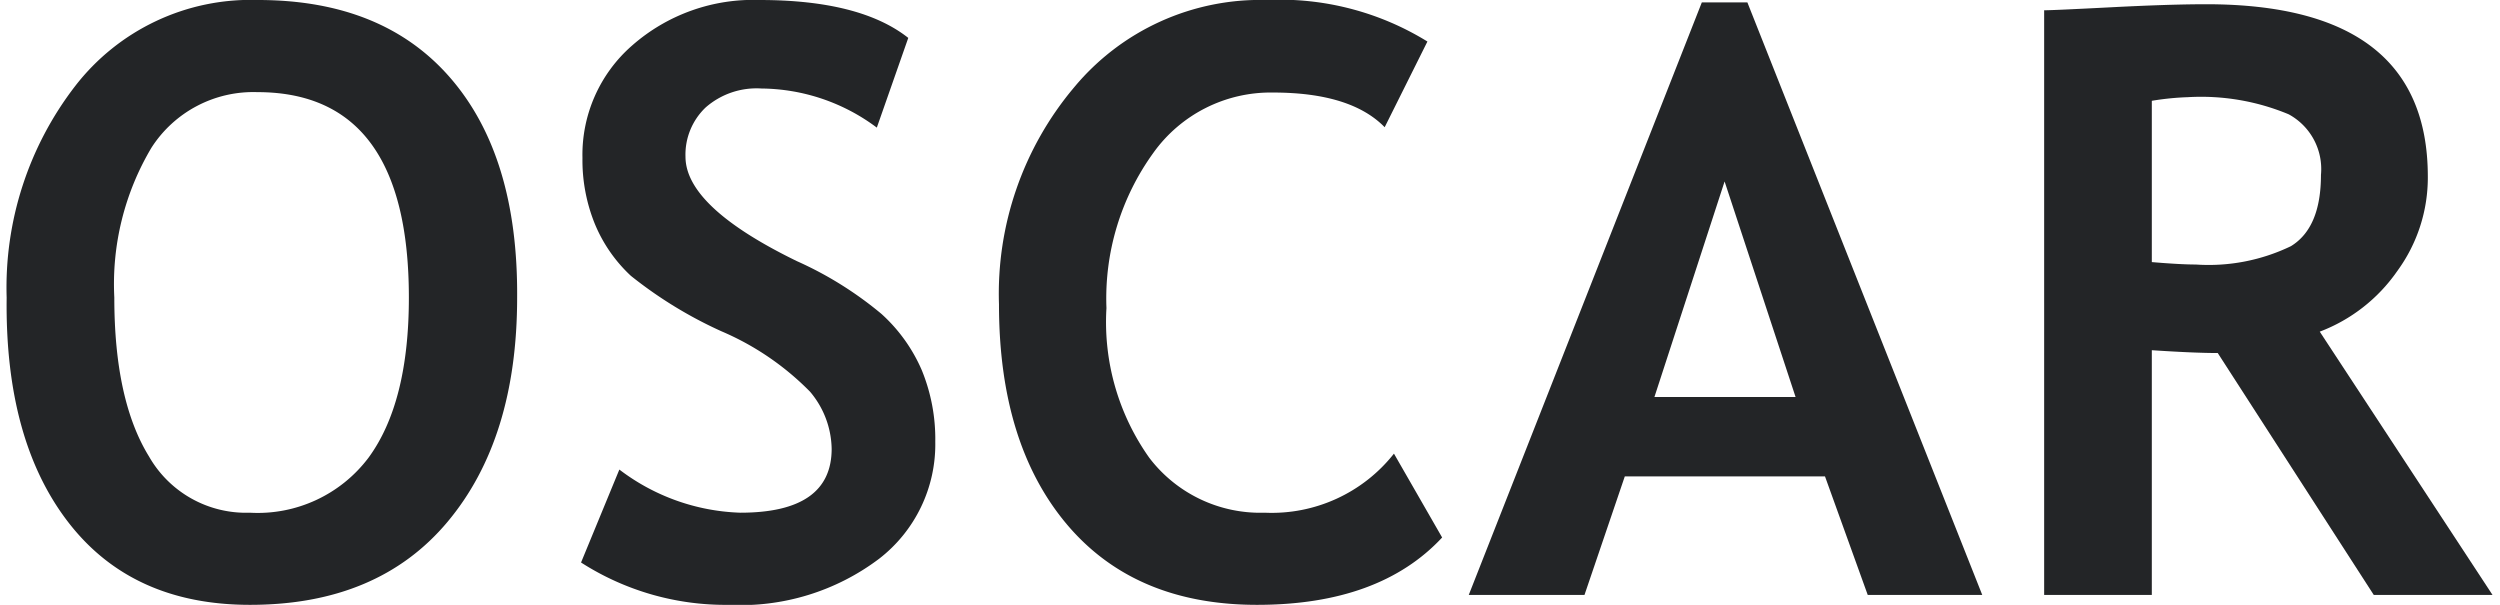 <svg id="Calque_1" data-name="Calque 1" xmlns="http://www.w3.org/2000/svg" viewBox="0 0 124 30"><defs><style>.cls-1{fill:#232527;}</style></defs><title>logo</title><path class="cls-1" d="M.33,14.76A16.35,16.35,0,0,1,3.72,4.28,11,11,0,0,1,12.79,0Q19,0,22.35,3.88t3.3,10.88q0,7-3.45,11.12T12.4,30q-5.84,0-9-4.08T.33,14.76Zm5.34,0q0,5.09,1.72,7.88a5.54,5.54,0,0,0,5,2.79,6.88,6.88,0,0,0,5.89-2.73q2-2.73,2-7.94,0-10.19-7.52-10.19A6,6,0,0,0,7.51,7.33,13.22,13.22,0,0,0,5.67,14.76Z"/><path class="cls-1" d="M28.82,27.9l1.9-4.61a10.44,10.44,0,0,0,6,2.14q4.53,0,4.53-3.17a4.49,4.49,0,0,0-1.07-2.83,13.7,13.7,0,0,0-4.4-3,21.16,21.16,0,0,1-4.49-2.75,7.35,7.35,0,0,1-1.78-2.56,8.4,8.4,0,0,1-.62-3.28,7.19,7.19,0,0,1,2.46-5.58A9.09,9.09,0,0,1,37.67,0q5,0,7.38,1.88L43.49,6.33a9.67,9.67,0,0,0-5.72-1.94A3.83,3.83,0,0,0,35,5.33a3.23,3.23,0,0,0-1,2.44q0,2.49,5.52,5.18a18,18,0,0,1,4.2,2.62,8.06,8.06,0,0,1,2,2.79,9,9,0,0,1,.67,3.55,7.17,7.17,0,0,1-2.78,5.8A11.41,11.41,0,0,1,36.15,30,13.26,13.26,0,0,1,28.82,27.9Z"/><path class="cls-1" d="M70.8,2.06,68.68,6.31Q67,4.59,63.14,4.59a7.15,7.15,0,0,0-5.94,3,12.32,12.32,0,0,0-2.32,7.69A11.63,11.63,0,0,0,57,22.7a6.92,6.92,0,0,0,5.73,2.73,7.72,7.72,0,0,0,6.41-2.93l2.39,4.16Q68.42,30,62.35,30t-9.44-4q-3.36-4-3.36-10.9A15.88,15.88,0,0,1,53.27,4.34,12,12,0,0,1,62.82,0,13.93,13.93,0,0,1,70.8,2.06Z"/><path class="cls-1" d="M92.64,29.51l-2.12-5.88H80.59l-2,5.88H72.85L84.41.12h2.26L98.32,29.51ZM85.54,9,82.06,19.69h7Z"/><path class="cls-1" d="M117.74,29.51l-7.74-12q-1.17,0-3.27-.14V29.51h-5.34V.51q.44,0,3.34-.15t4.69-.15q11,0,11,8.55a7.85,7.85,0,0,1-1.52,4.69,8.23,8.23,0,0,1-3.84,3l8.57,13.06ZM106.73,5V13q1.42.12,2.18.12a9.38,9.38,0,0,0,4.72-.91q1.49-.91,1.49-3.54a3.09,3.09,0,0,0-1.6-3,11.28,11.28,0,0,0-5-.85A13.48,13.48,0,0,0,106.73,5Z"/></svg>